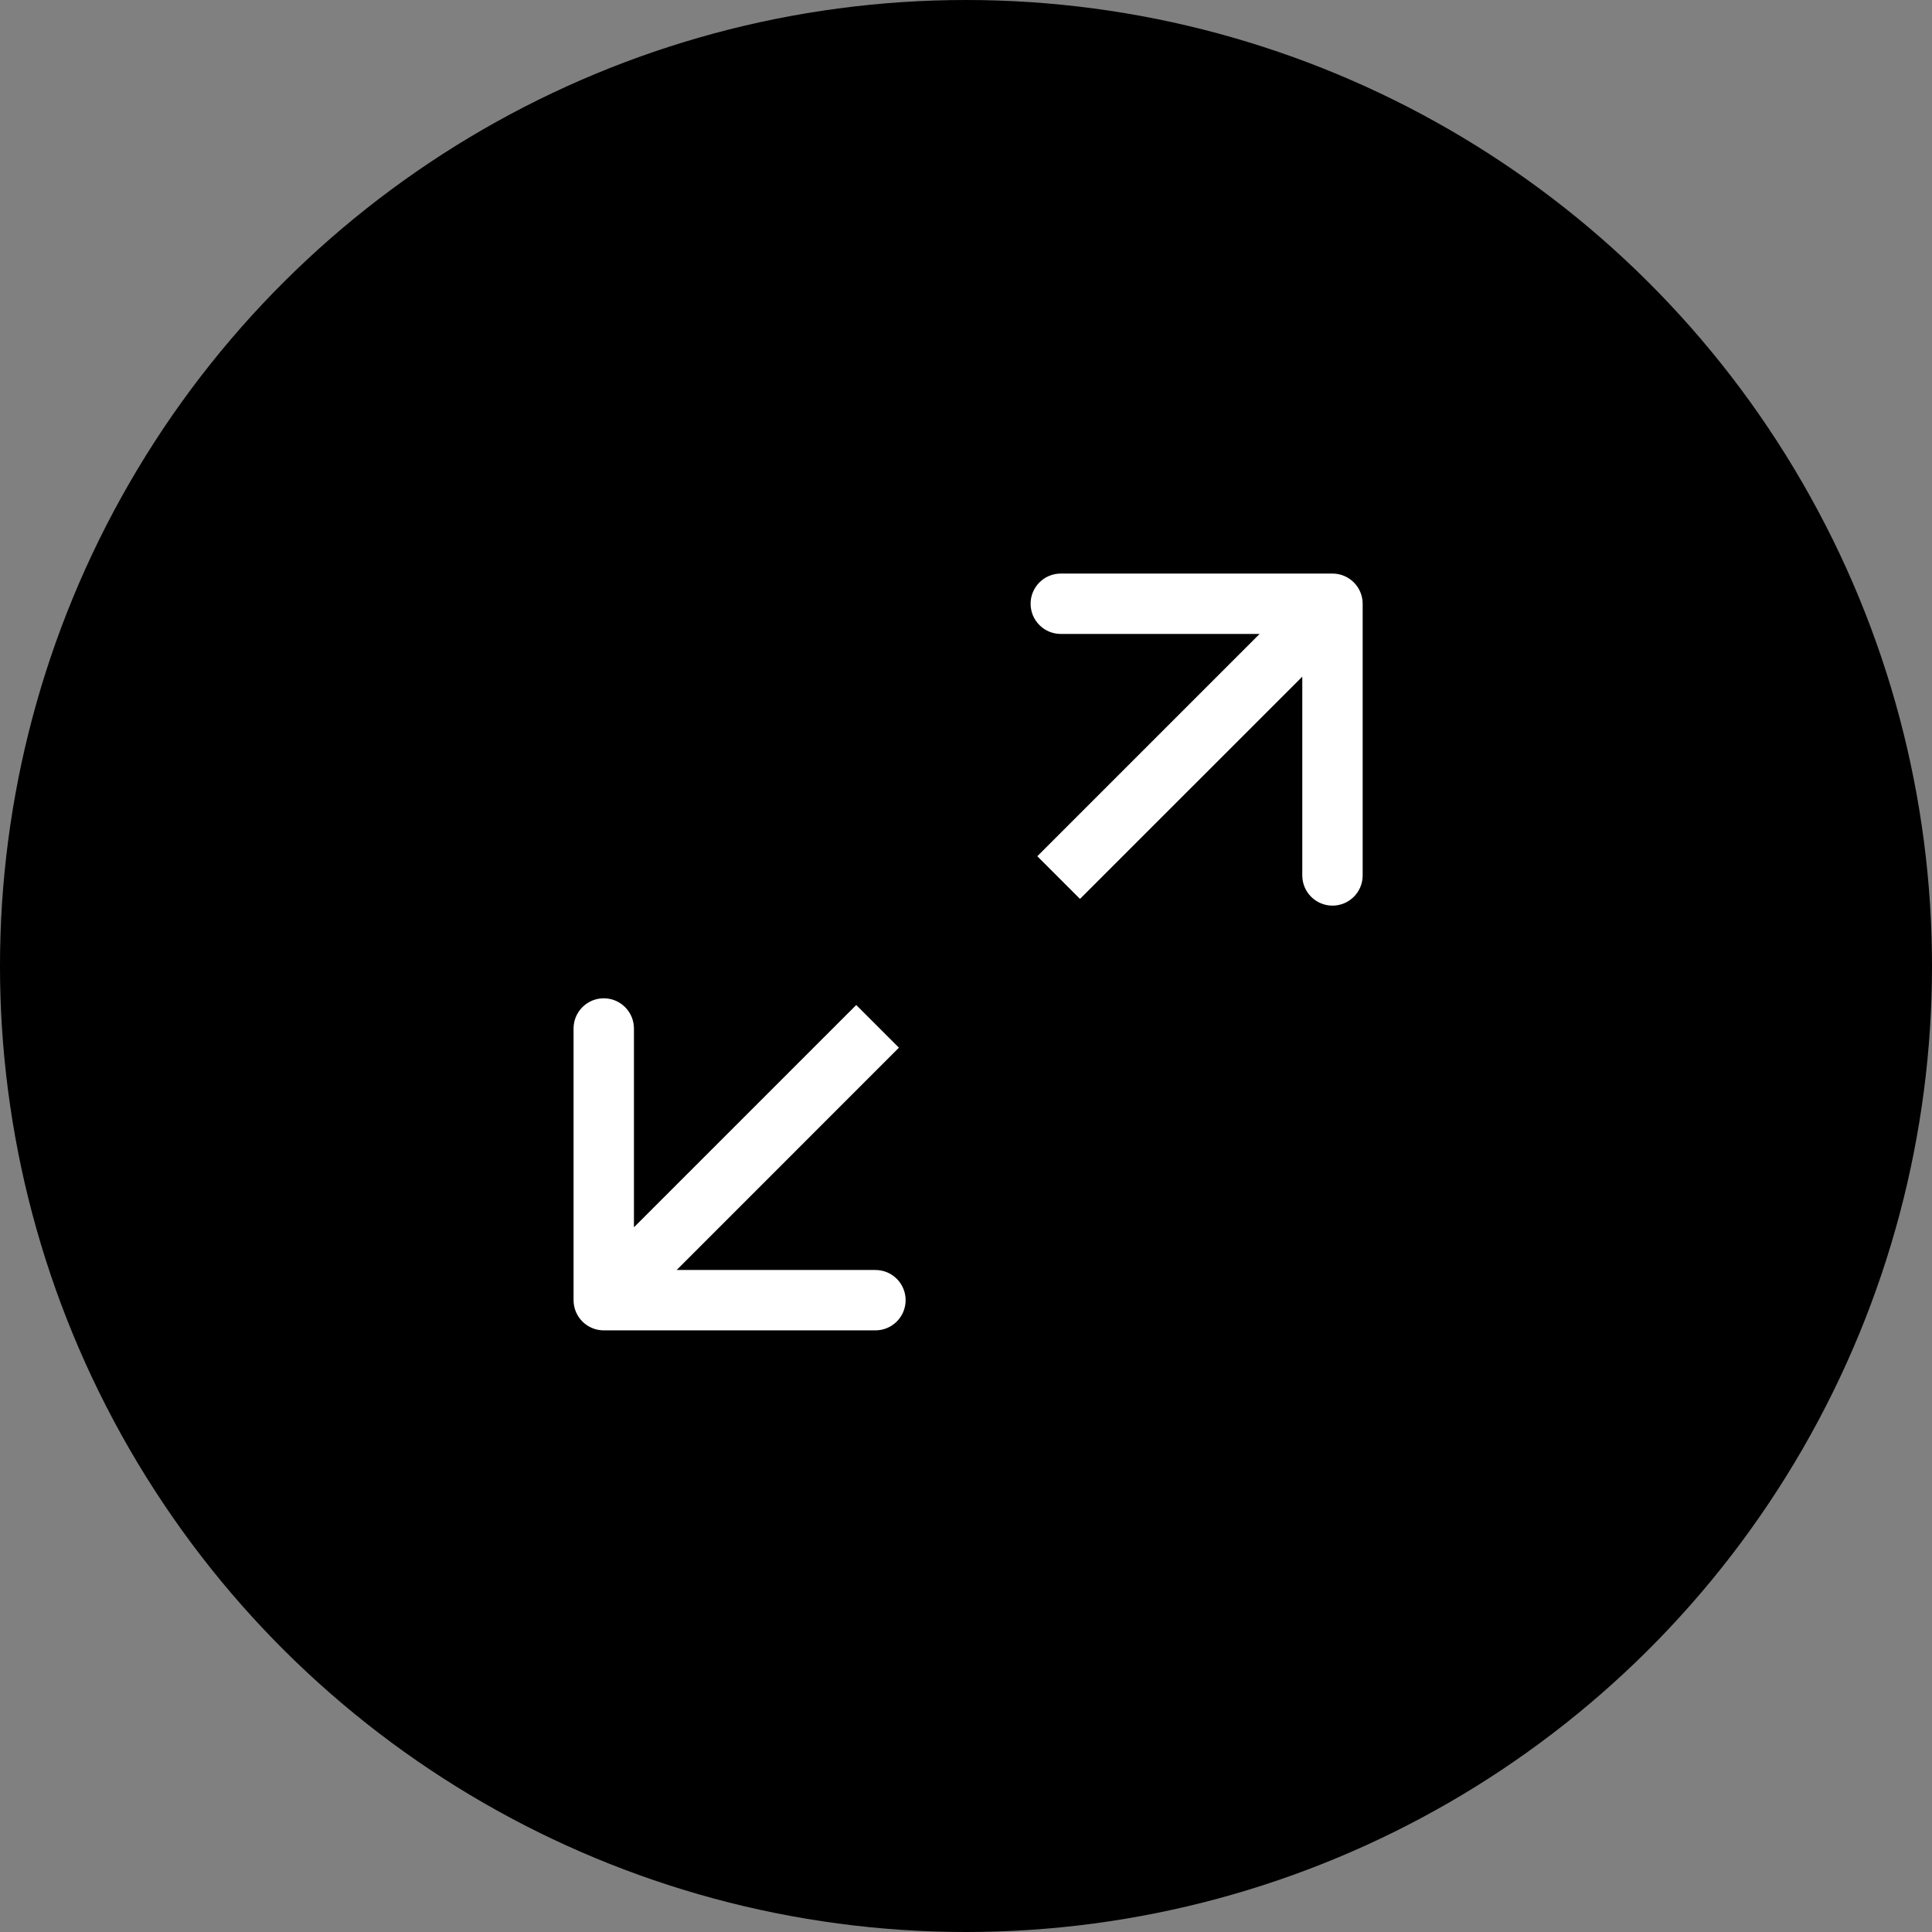 <svg width="32" height="32" viewBox="0 0 32 32" fill="none" xmlns="http://www.w3.org/2000/svg">
<rect x="0" y="0" width="32" height="32" fill="#808080" stroke="none"/>
<circle cx="16" cy="16" r="16" transform="rotate(-90 16 16)" fill="no"/>
<path d="M9.5 21.535C9.5 21.811 9.724 22.035 10 22.035L14.5 22.035C14.776 22.035 15 21.811 15 21.535C15 21.259 14.776 21.035 14.5 21.035L10.5 21.035L10.5 17.035C10.5 16.759 10.276 16.535 10 16.535C9.724 16.535 9.5 16.759 9.5 17.035L9.5 21.535ZM10.354 21.889L14.889 17.353L14.182 16.646L9.646 21.182L10.354 21.889Z" fill="white"/>
<path d="M22.57 10C22.57 9.724 22.346 9.5 22.07 9.5L17.57 9.5C17.294 9.5 17.07 9.724 17.07 10C17.07 10.276 17.294 10.5 17.57 10.5L21.57 10.5L21.57 14.5C21.57 14.776 21.794 15 22.07 15C22.346 15 22.57 14.776 22.57 14.5L22.57 10ZM21.717 9.646L17.181 14.182L17.888 14.889L22.424 10.354L21.717 9.646Z" fill="white"/>
</svg>
